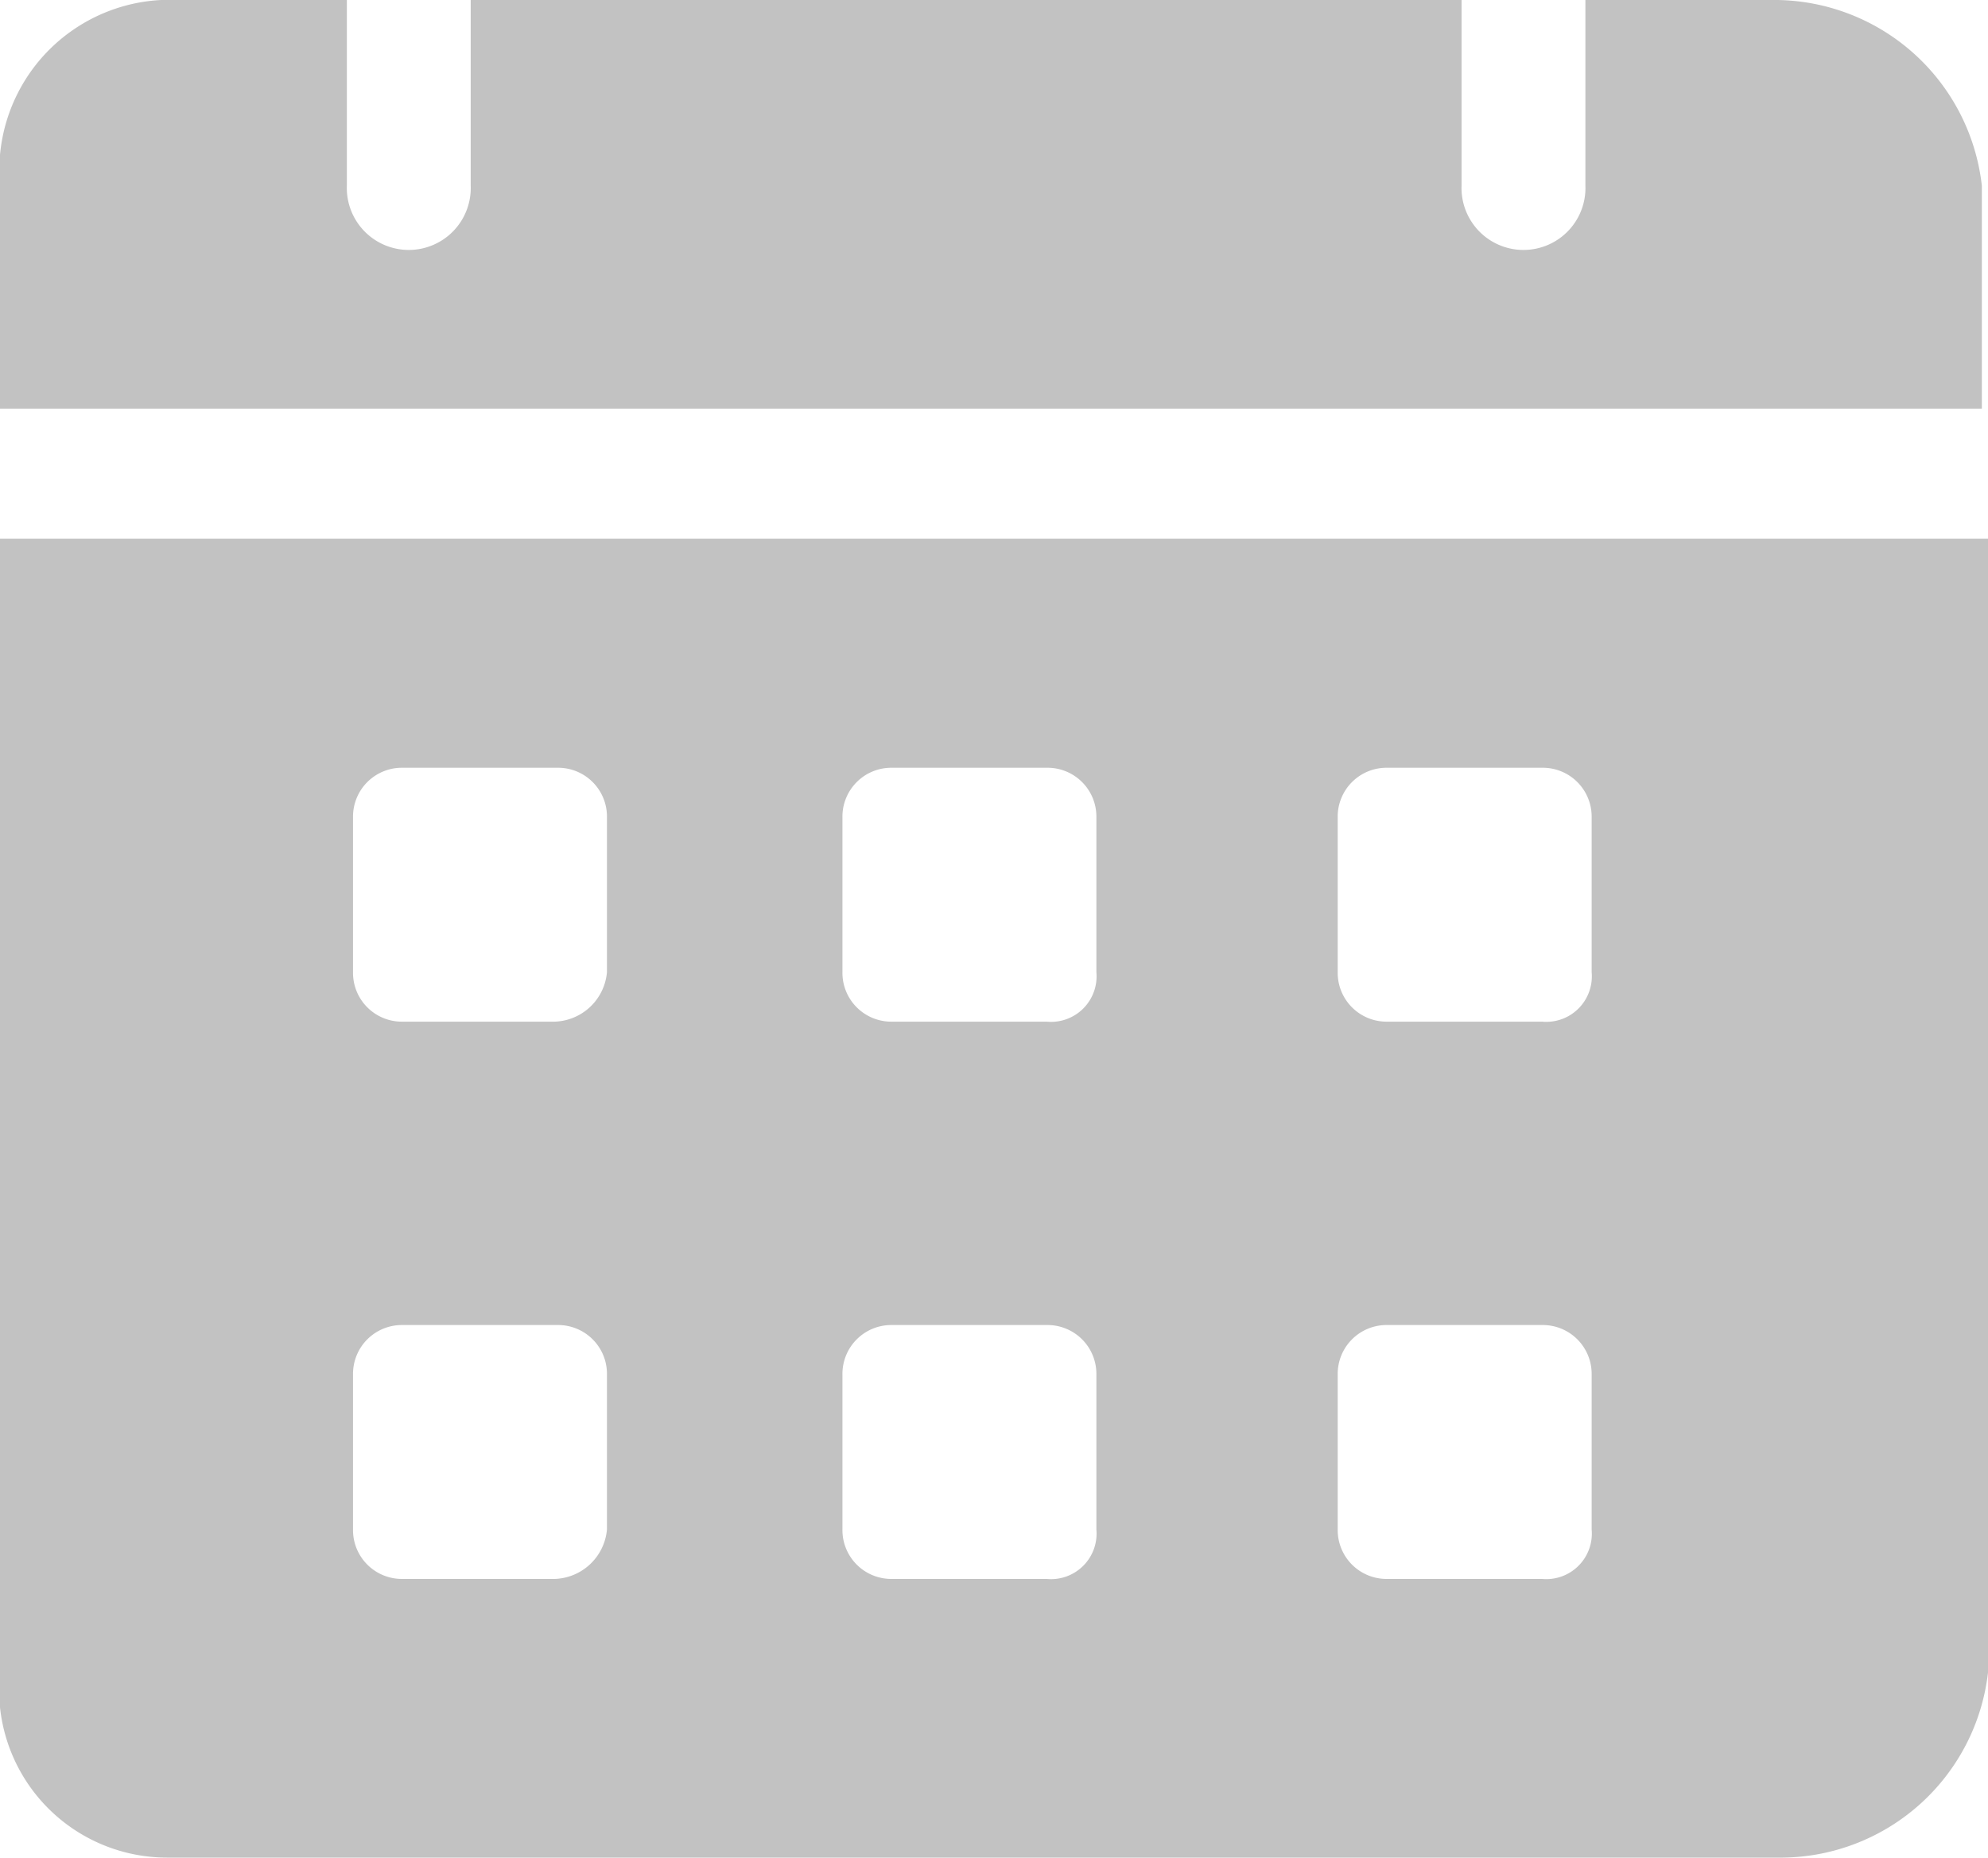 <svg xmlns="http://www.w3.org/2000/svg" width="25.184" height="23.537" viewBox="0 0 25.184 23.537">
  <g id="calendar_1_" data-name="calendar (1)" transform="translate(-1 -2)">
    <path id="Path_101" data-name="Path 101" d="M23.438,2H21.084V4.354a.785.785,0,1,1-1.569,0V2H6.963V4.354a.785.785,0,1,1-1.569,0V2H3.04A2.161,2.161,0,0,0,1,4.354V7.178H26.106V4.354A2.647,2.647,0,0,0,23.438,2ZM1,8.826V23.183a2.129,2.129,0,0,0,2.118,2.354h20.4a2.647,2.647,0,0,0,2.667-2.354V8.826Zm6.983,13.18H6.1a.619.619,0,0,1-.628-.628V19.417a.619.619,0,0,1,.628-.628H8.061a.619.619,0,0,1,.628.628v1.961a.687.687,0,0,1-.706.628Zm0-7.061H6.1a.619.619,0,0,1-.628-.628V12.356a.619.619,0,0,1,.628-.628H8.061a.619.619,0,0,1,.628.628v1.961a.687.687,0,0,1-.706.628Zm6.276,7.061H12.3a.619.619,0,0,1-.628-.628V19.417a.619.619,0,0,1,.628-.628h1.961a.619.619,0,0,1,.628.628v1.961A.577.577,0,0,1,14.259,22.006Zm0-7.061H12.3a.619.619,0,0,1-.628-.628V12.356a.619.619,0,0,1,.628-.628h1.961a.619.619,0,0,1,.628.628v1.961A.577.577,0,0,1,14.259,14.945Zm6.276,7.061H18.574a.619.619,0,0,1-.628-.628V19.417a.619.619,0,0,1,.628-.628h1.961a.619.619,0,0,1,.628.628v1.961A.577.577,0,0,1,20.535,22.006Zm0-7.061H18.574a.619.619,0,0,1-.628-.628V12.356a.619.619,0,0,1,.628-.628h1.961a.619.619,0,0,1,.628.628v1.961A.577.577,0,0,1,20.535,14.945Z" fill="#c2c2c2"/>
  </g>
</svg>
